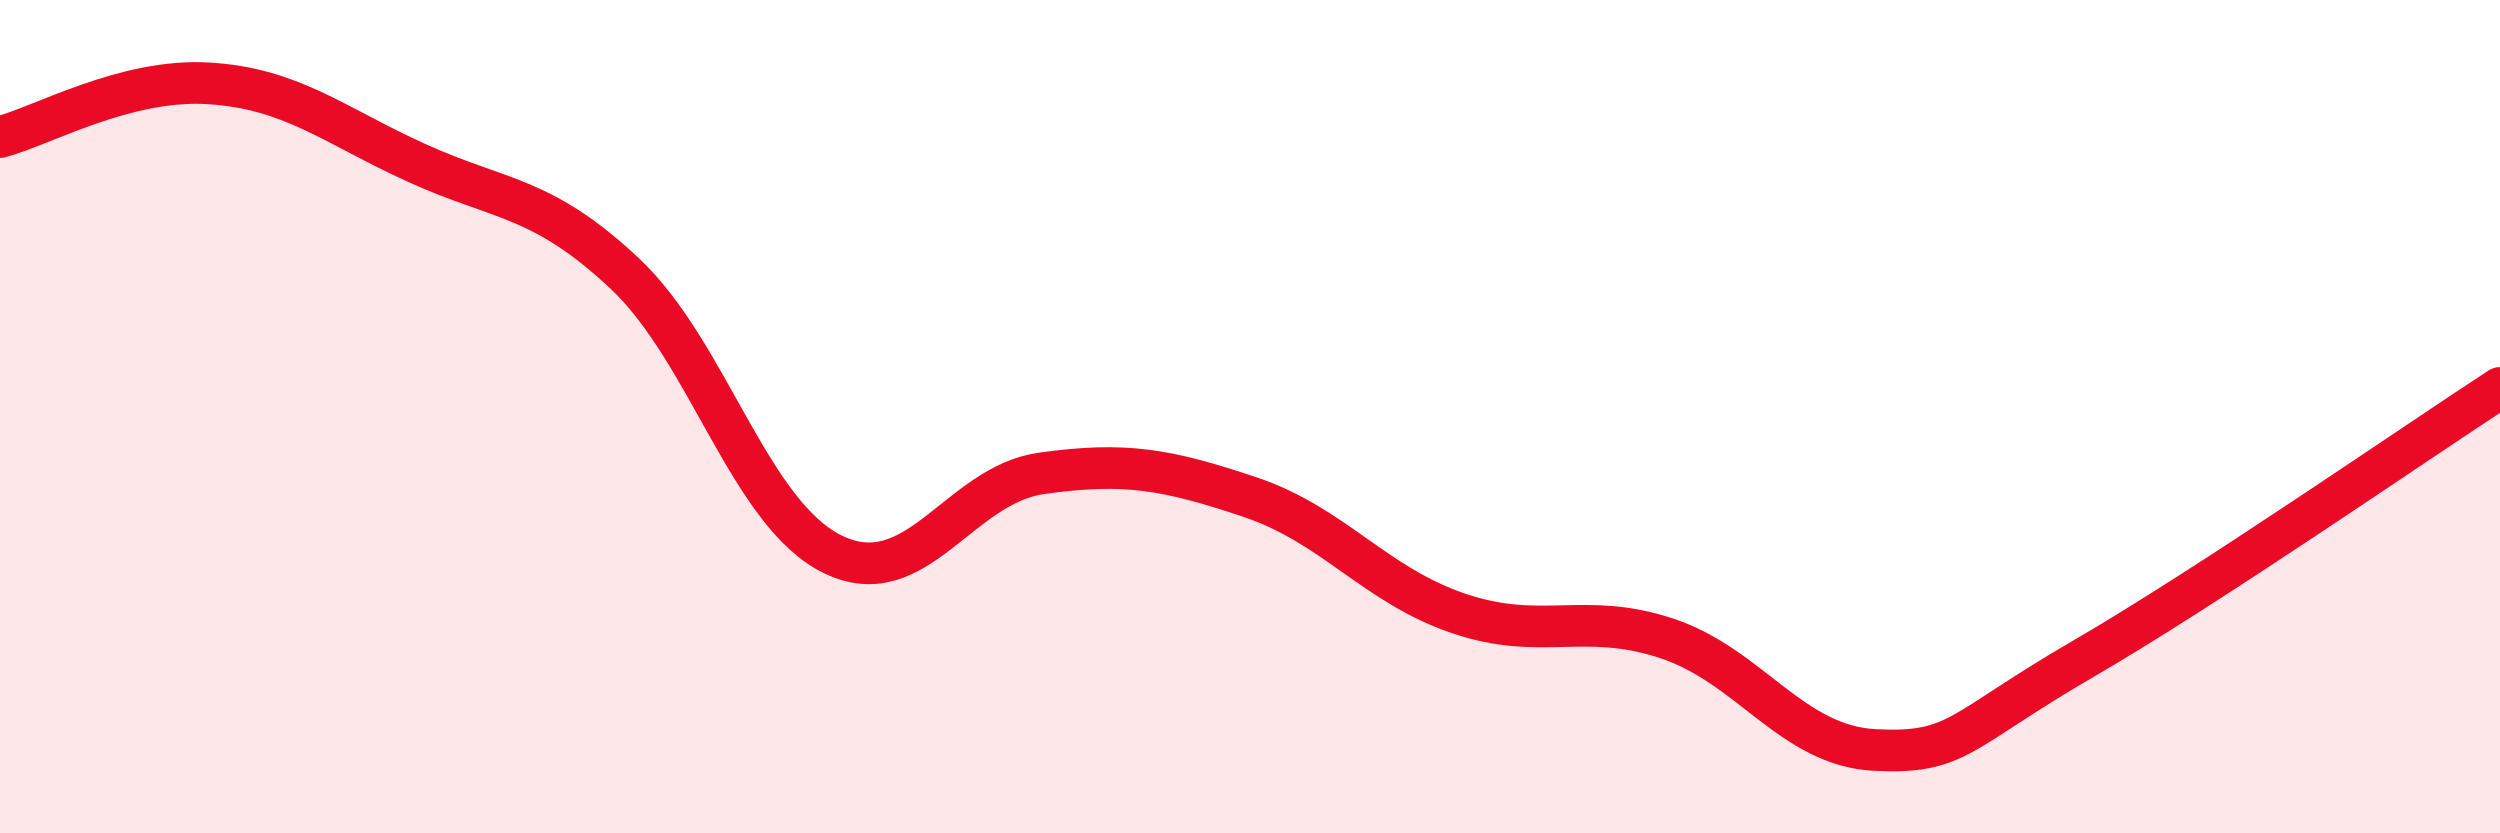 
    <svg width="60" height="20" viewBox="0 0 60 20" xmlns="http://www.w3.org/2000/svg">
      <path
        d="M 0,3.29 C 1,3.03 3,1.88 5,2 C 7,2.12 8,3 10,3.91 C 12,4.82 13,4.69 15,6.57 C 17,8.45 18,12.35 20,13.31 C 22,14.27 23,11.64 25,11.36 C 27,11.08 28,11.26 30,11.93 C 32,12.6 33,14.04 35,14.72 C 37,15.4 38,14.66 40,15.32 C 42,15.98 43,17.9 45,18 C 47,18.1 47,17.55 50,15.81 C 53,14.07 58,10.61 60,9.31L60 20L0 20Z"
        fill="#EB0A25"
        opacity="0.1"
        stroke-linecap="round"
        stroke-linejoin="round"
      />
      <path
        d="M 0,3.29 C 1,3.03 3,1.88 5,2 C 7,2.12 8,3 10,3.91 C 12,4.82 13,4.69 15,6.57 C 17,8.45 18,12.35 20,13.31 C 22,14.27 23,11.64 25,11.36 C 27,11.08 28,11.26 30,11.93 C 32,12.6 33,14.04 35,14.72 C 37,15.4 38,14.66 40,15.32 C 42,15.98 43,17.9 45,18 C 47,18.1 47,17.55 50,15.81 C 53,14.07 58,10.61 60,9.31"
        stroke="#EB0A25"
        stroke-width="1"
        fill="none"
        stroke-linecap="round"
        stroke-linejoin="round"
      />
    </svg>
  